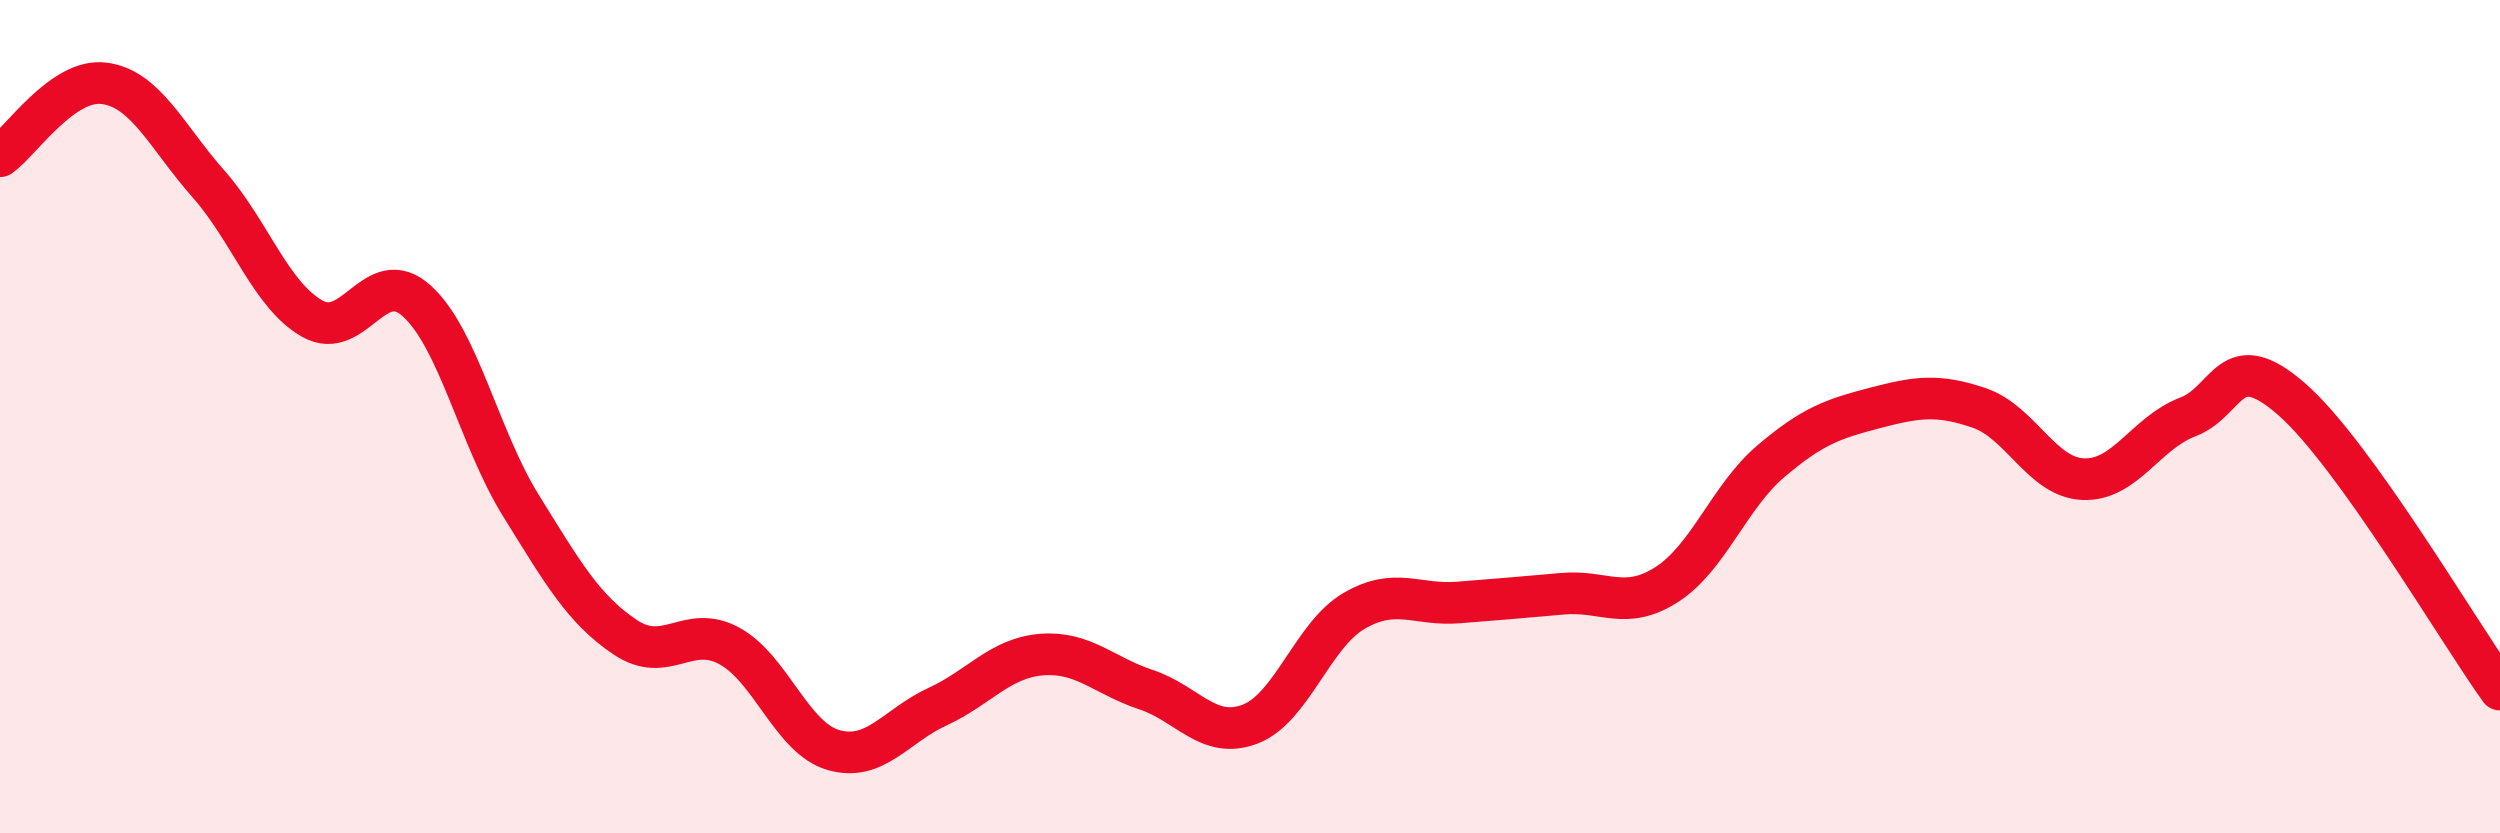 
    <svg width="60" height="20" viewBox="0 0 60 20" xmlns="http://www.w3.org/2000/svg">
      <path
        d="M 0,3.75 C 0.5,3.4 1.5,1.87 2.5,2 C 3.5,2.13 4,3.28 5,4.41 C 6,5.54 6.5,7.09 7.5,7.65 C 8.5,8.21 9,6.32 10,7.22 C 11,8.12 11.5,10.52 12.5,12.13 C 13.5,13.74 14,14.62 15,15.29 C 16,15.96 16.5,14.96 17.5,15.5 C 18.5,16.04 19,17.71 20,18 C 21,18.29 21.5,17.42 22.5,16.96 C 23.5,16.5 24,15.79 25,15.71 C 26,15.63 26.5,16.22 27.5,16.55 C 28.5,16.88 29,17.76 30,17.38 C 31,17 31.5,15.24 32.5,14.66 C 33.5,14.08 34,14.54 35,14.46 C 36,14.38 36.5,14.34 37.5,14.25 C 38.5,14.16 39,14.67 40,14.03 C 41,13.39 41.5,11.92 42.5,11.07 C 43.5,10.22 44,10.05 45,9.79 C 46,9.53 46.5,9.45 47.5,9.79 C 48.5,10.13 49,11.46 50,11.5 C 51,11.54 51.5,10.39 52.5,10.01 C 53.5,9.63 53.5,8.27 55,9.58 C 56.5,10.89 59,15.16 60,16.55L60 20L0 20Z"
        fill="#EB0A25"
        opacity="0.1"
        stroke-linecap="round"
        stroke-linejoin="round"
      />
      <path
        d="M 0,3.75 C 0.5,3.4 1.5,1.87 2.5,2 C 3.5,2.13 4,3.28 5,4.41 C 6,5.54 6.5,7.09 7.5,7.65 C 8.5,8.21 9,6.32 10,7.22 C 11,8.12 11.5,10.52 12.5,12.13 C 13.5,13.74 14,14.62 15,15.29 C 16,15.96 16.5,14.96 17.5,15.5 C 18.5,16.04 19,17.71 20,18 C 21,18.29 21.5,17.42 22.5,16.96 C 23.5,16.5 24,15.79 25,15.71 C 26,15.63 26.5,16.22 27.5,16.55 C 28.5,16.88 29,17.76 30,17.38 C 31,17 31.5,15.24 32.5,14.66 C 33.5,14.08 34,14.54 35,14.46 C 36,14.38 36.5,14.34 37.5,14.25 C 38.5,14.16 39,14.67 40,14.03 C 41,13.39 41.5,11.92 42.5,11.07 C 43.5,10.22 44,10.05 45,9.79 C 46,9.53 46.5,9.45 47.5,9.79 C 48.5,10.13 49,11.46 50,11.5 C 51,11.54 51.5,10.39 52.5,10.01 C 53.5,9.63 53.5,8.27 55,9.58 C 56.5,10.89 59,15.16 60,16.55"
        stroke="#EB0A25"
        stroke-width="1"
        fill="none"
        stroke-linecap="round"
        stroke-linejoin="round"
      />
    </svg>
  